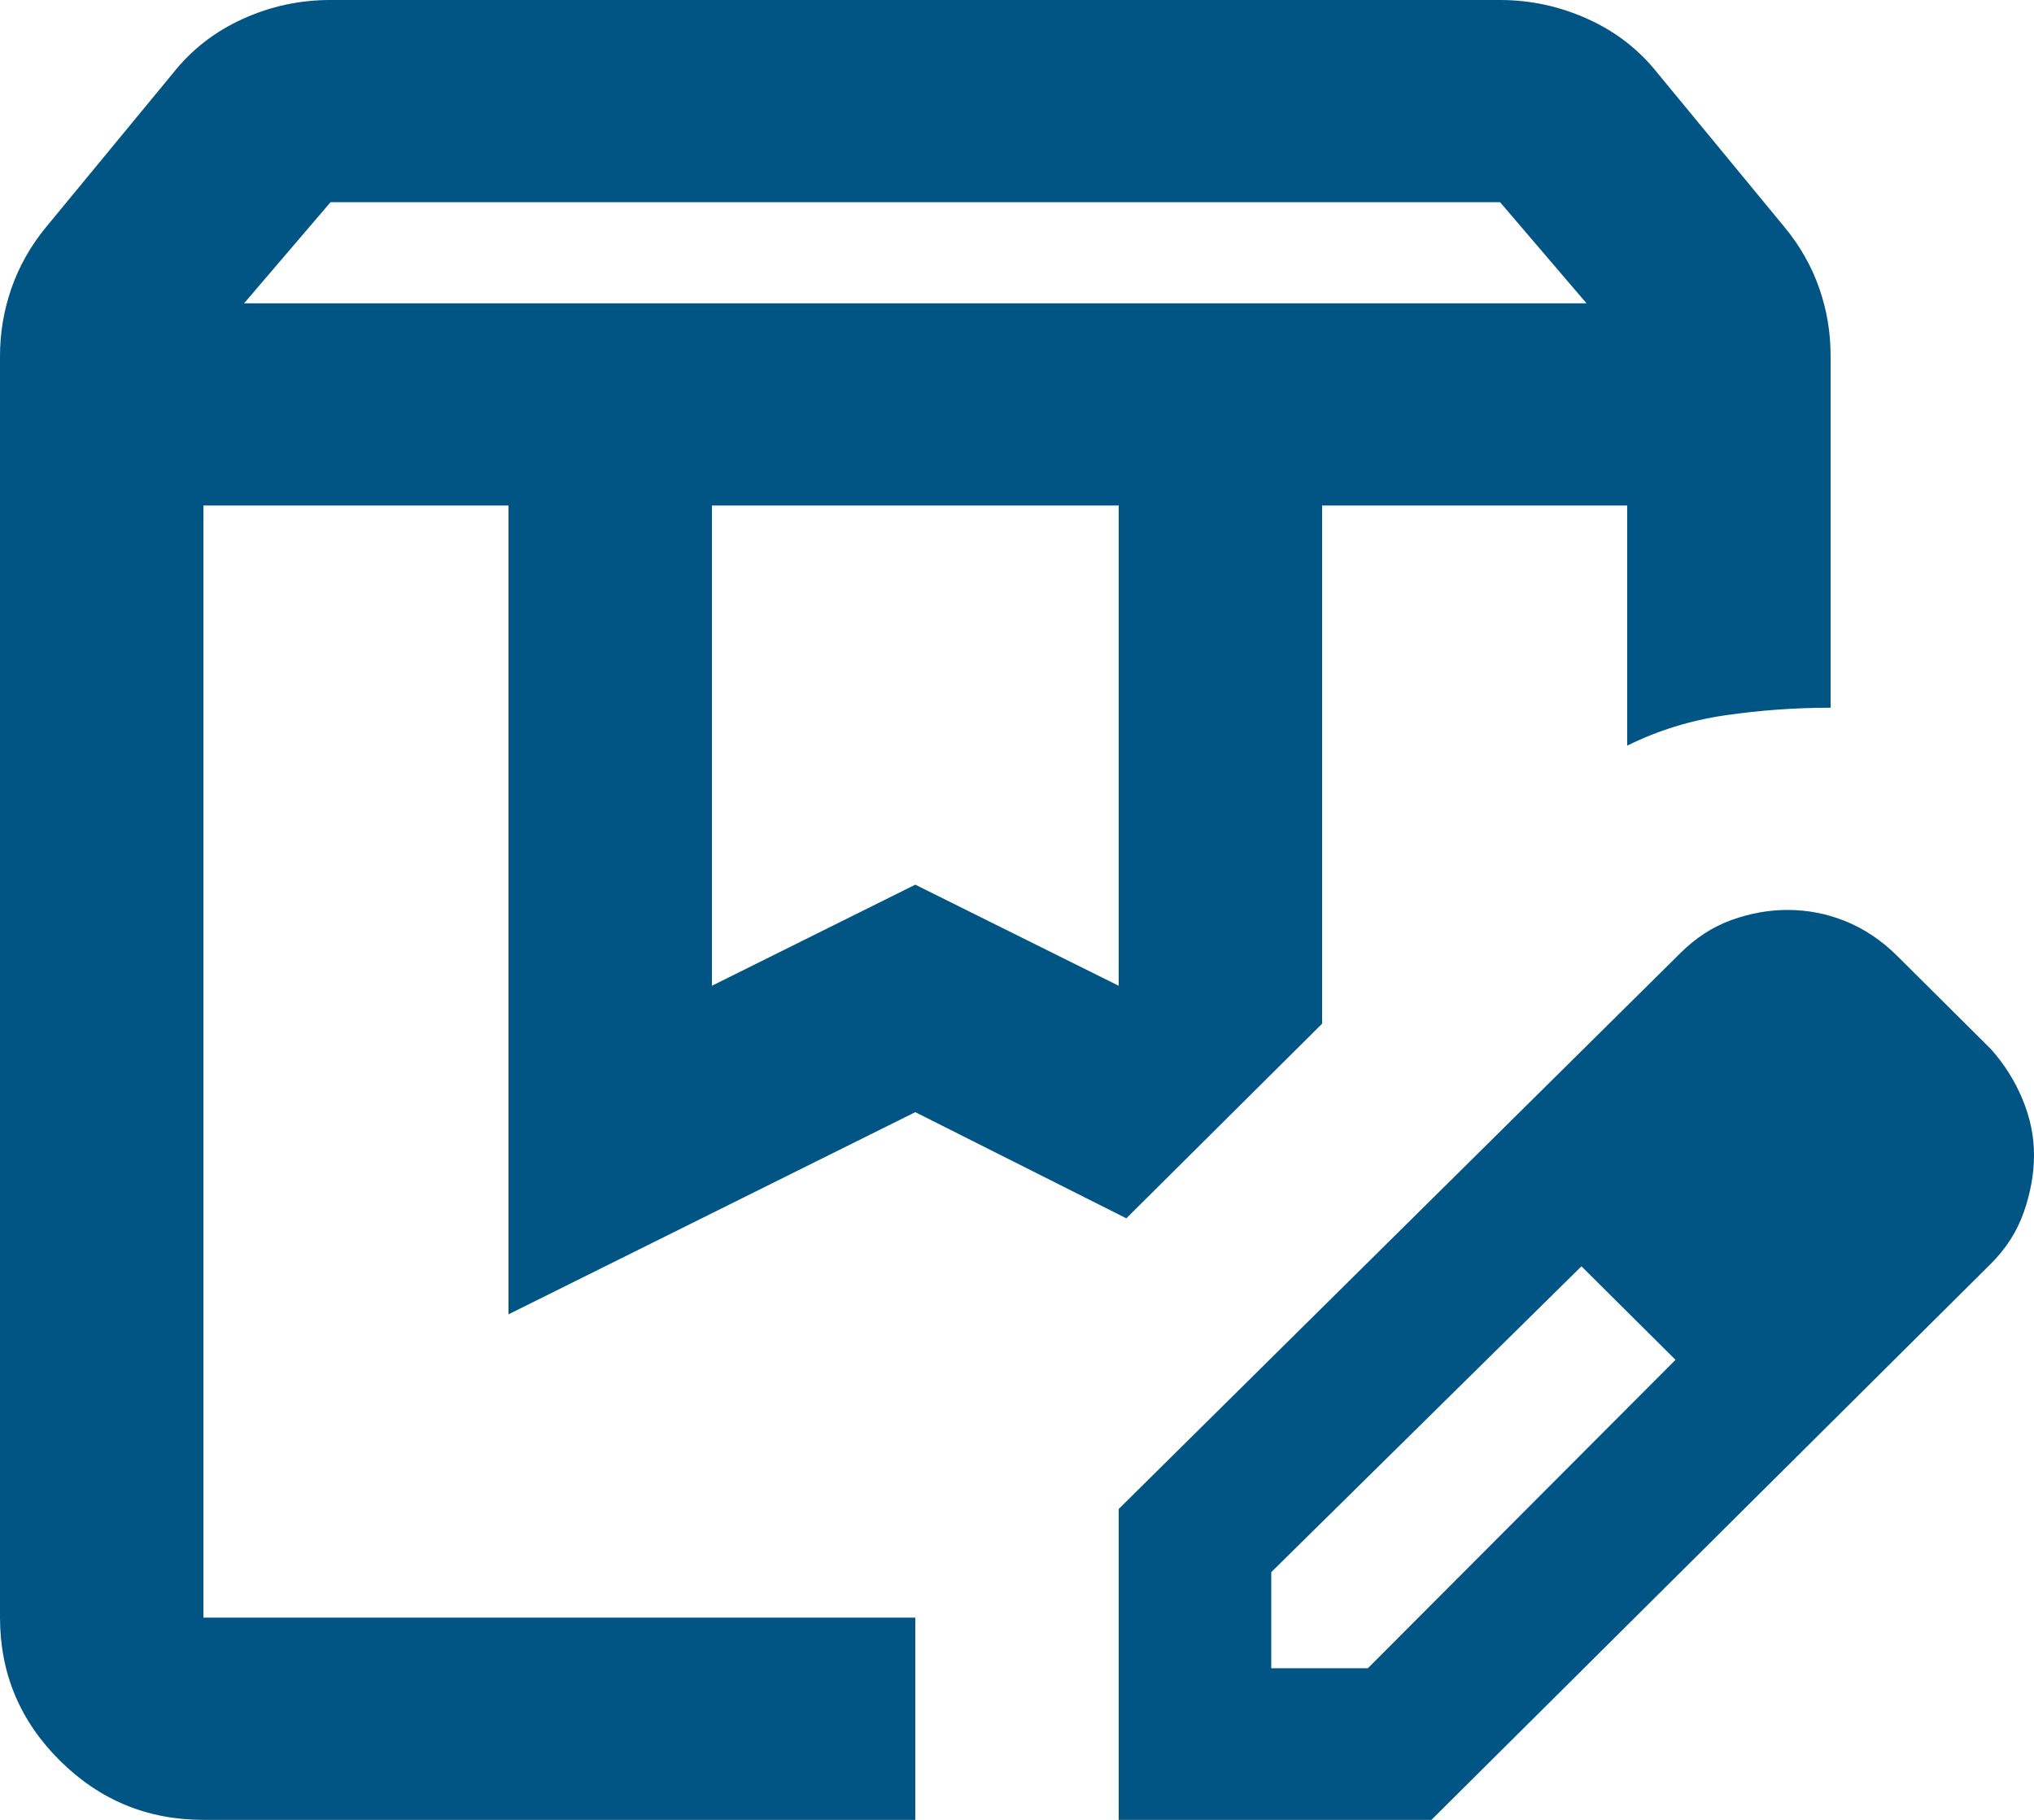 <svg width="57" height="51" viewBox="0 0 57 51" fill="none" xmlns="http://www.w3.org/2000/svg">
<path d="M6.84 8.5H44.46L42.038 5.667H9.262L6.84 8.5ZM19.95 27.625L25.65 24.792L31.35 27.625V14.167H19.95V27.625ZM5.7 51C4.133 51 2.791 50.446 1.676 49.337C0.56 48.228 0.002 46.894 0 45.333V9.988C0 9.326 0.107 8.689 0.322 8.075C0.537 7.461 0.857 6.894 1.282 6.375L4.845 2.054C5.367 1.393 6.02 0.885 6.803 0.53C7.586 0.175 8.406 -0.002 9.262 1.49912e-05H42.038C42.892 1.49912e-05 43.712 0.178 44.497 0.533C45.282 0.888 45.934 1.395 46.455 2.054L50.017 6.375C50.445 6.894 50.766 7.461 50.981 8.075C51.196 8.689 51.302 9.326 51.3 9.988V19.833C50.303 19.833 49.317 19.904 48.344 20.046C47.372 20.188 46.457 20.471 45.6 20.896V14.167H37.05V28.688L31.564 34.142L25.65 31.167L14.25 36.833V14.167H5.7V45.333H25.65V51H5.7ZM31.35 51V42.288L47.096 26.704C47.524 26.279 47.999 25.972 48.521 25.783C49.044 25.595 49.566 25.5 50.089 25.5C50.659 25.5 51.205 25.607 51.727 25.82C52.25 26.034 52.725 26.352 53.153 26.775L55.789 29.396C56.169 29.821 56.466 30.293 56.681 30.812C56.895 31.332 57.002 31.851 57 32.371C57 32.89 56.905 33.422 56.715 33.966C56.525 34.51 56.216 34.994 55.789 35.417L40.114 51H31.35ZM35.625 46.75H38.333L46.954 38.108L45.671 36.763L44.318 35.487L35.625 44.058V46.75ZM45.671 36.763L44.318 35.487L46.954 38.108L45.671 36.763Z" fill="#015584"/>
</svg>
